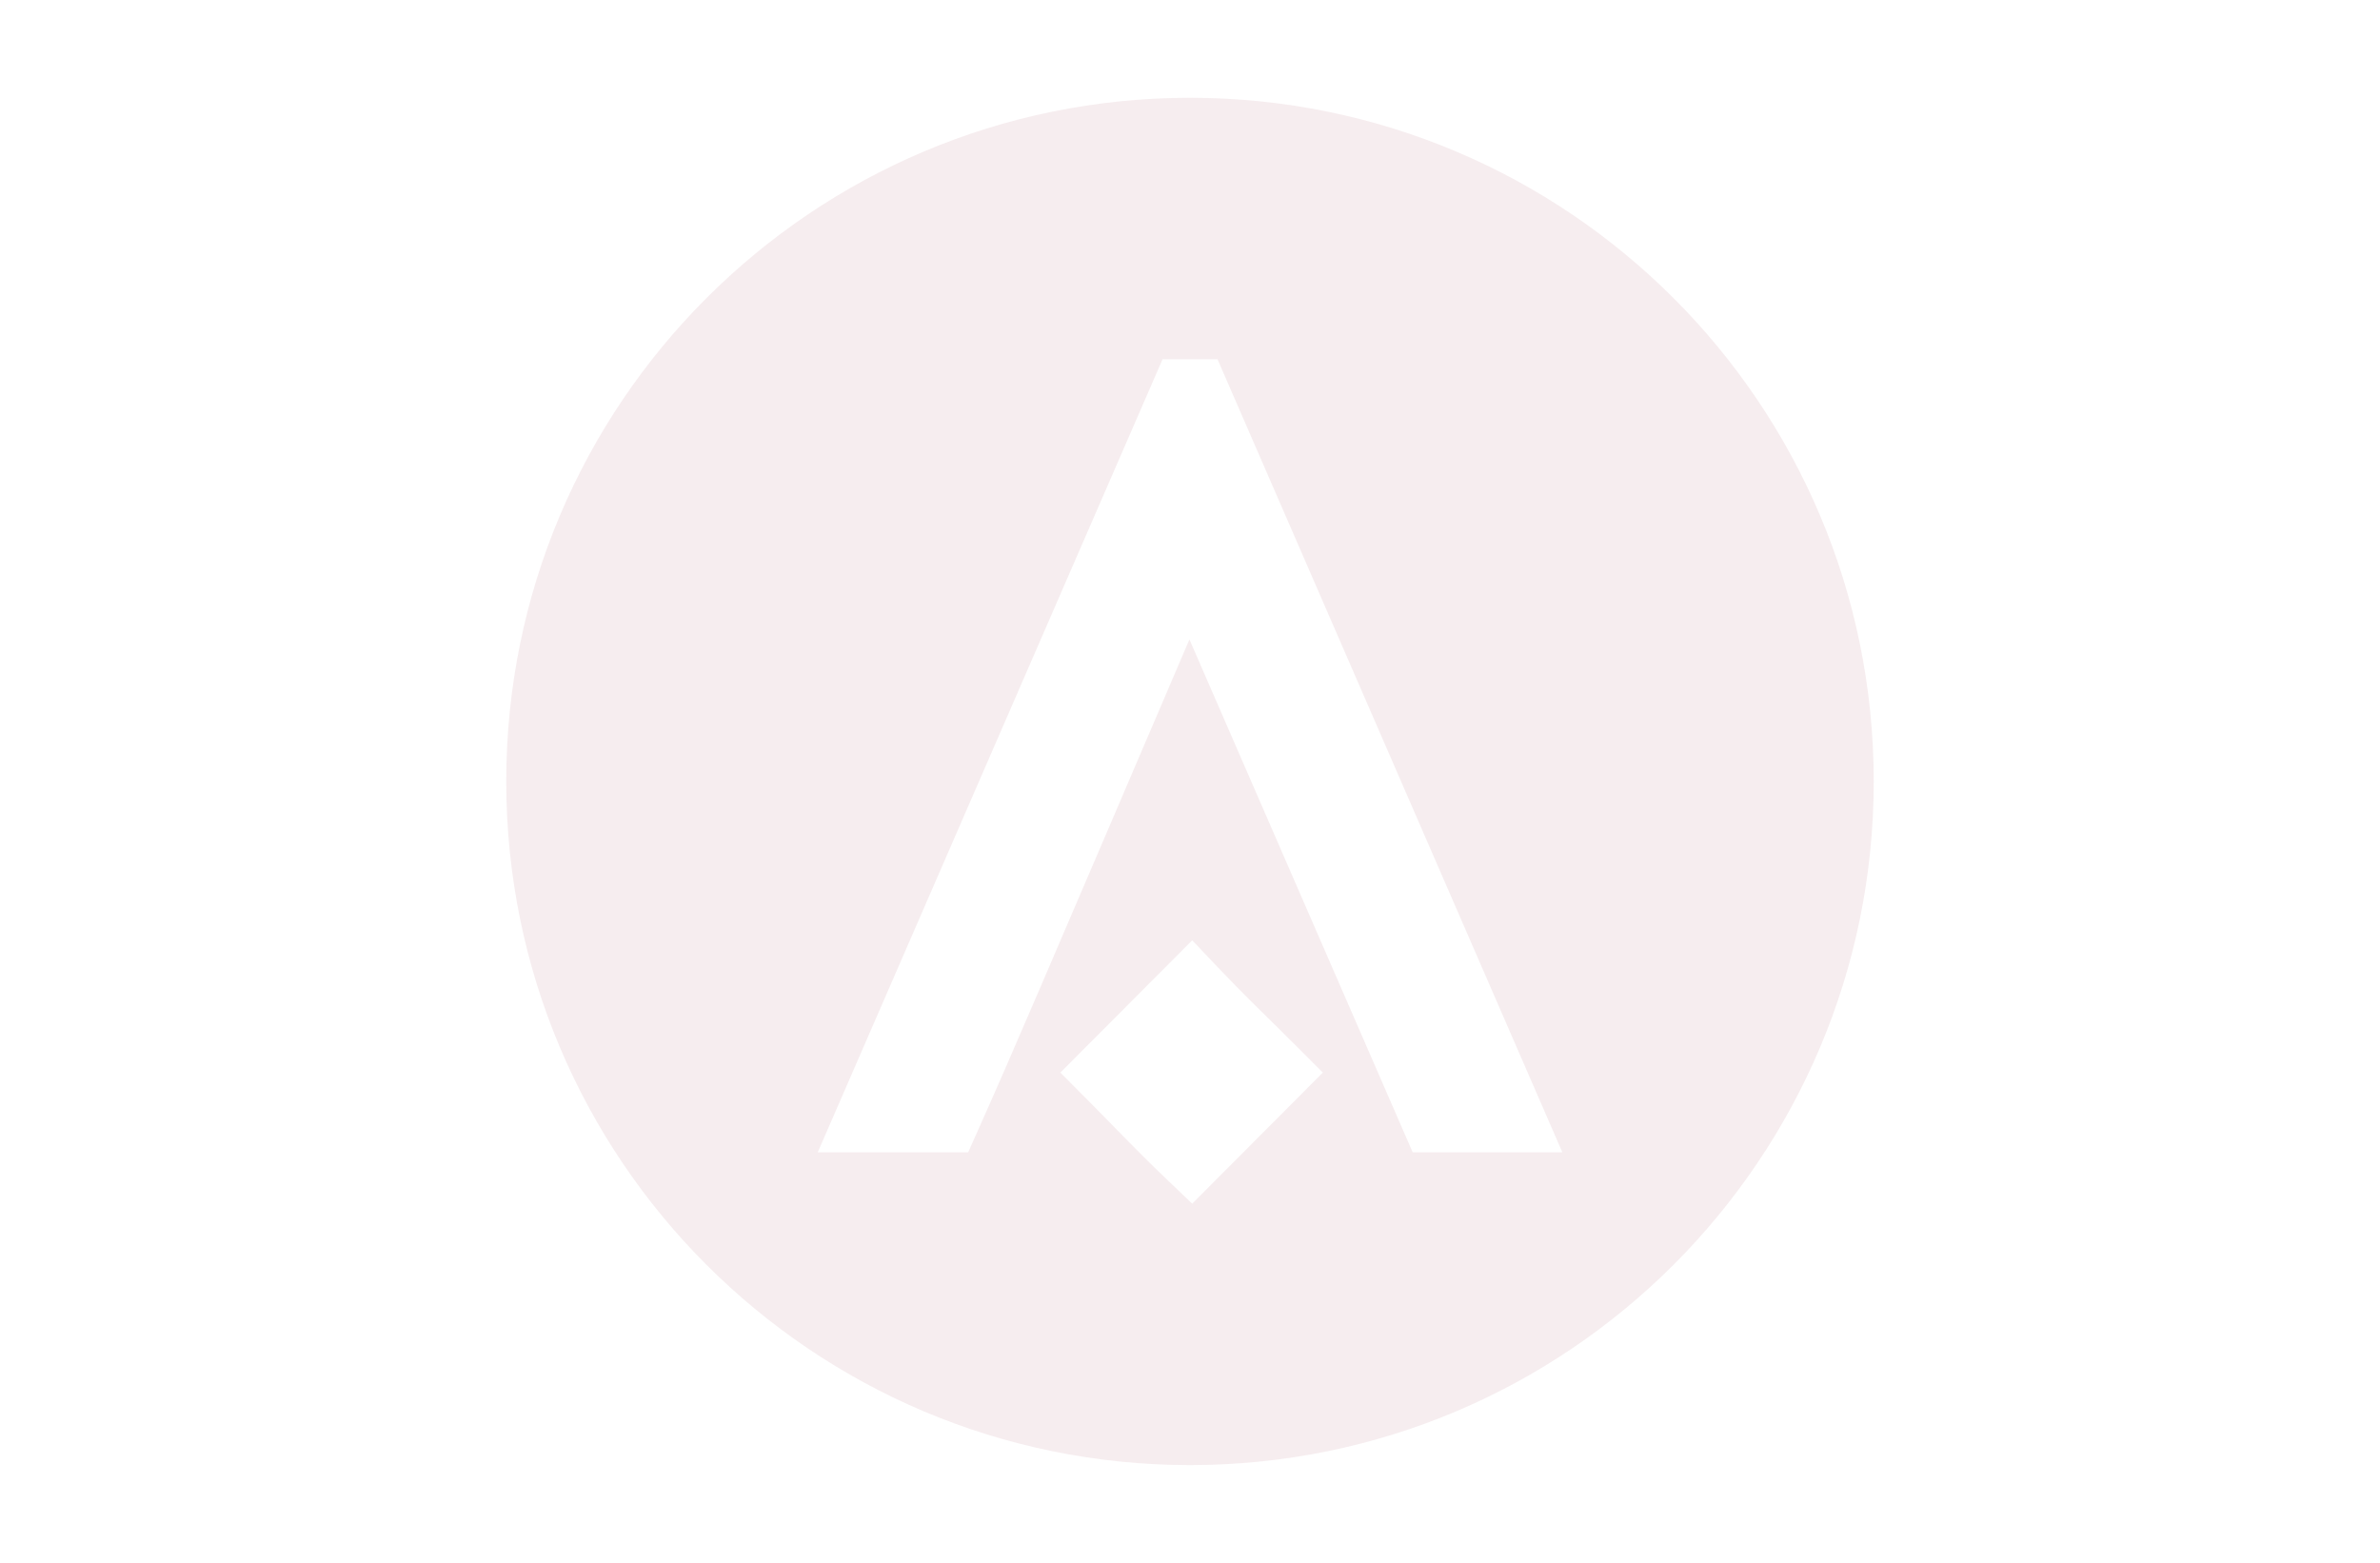 <?xml version="1.0" encoding="UTF-8"?><svg id="Layer_2" xmlns="http://www.w3.org/2000/svg" viewBox="0 0 960 630.48"><defs><style>.cls-1{fill:#89243b;opacity:.08;stroke-width:0px;}</style></defs><g id="Layer_1-2"><path class="cls-1" d="m480,39.45c-152.32,0-275.8,123.48-275.8,275.79s123.48,275.79,275.8,275.79,275.79-123.48,275.79-275.79S632.32,39.45,480,39.45m.89,446.12l-10.35-9.89c-6.07-5.8-12.12-11.8-17.98-17.82-5.53-5.69-10.41-10.66-14.51-14.77l-10.34-10.39,53.18-53.37,10.35,10.91c5.53,5.83,11.25,11.64,17,17.26,5.75,5.64,10.78,10.61,14.96,14.8l10.38,10.39-52.69,52.88Zm88.93-20.72l-90.05-206.89c-2.97,6.88-6.04,14.03-9.18,21.43-8.71,20.44-17.42,40.77-25.88,60.45-9.46,22-18.05,42.03-26.27,61.23-8.66,20.22-16.75,38.75-24.04,55.09l-3.88,8.69h-60.68l139.1-319.94h22.15l139.1,319.94h-60.36Z"/></g></svg>